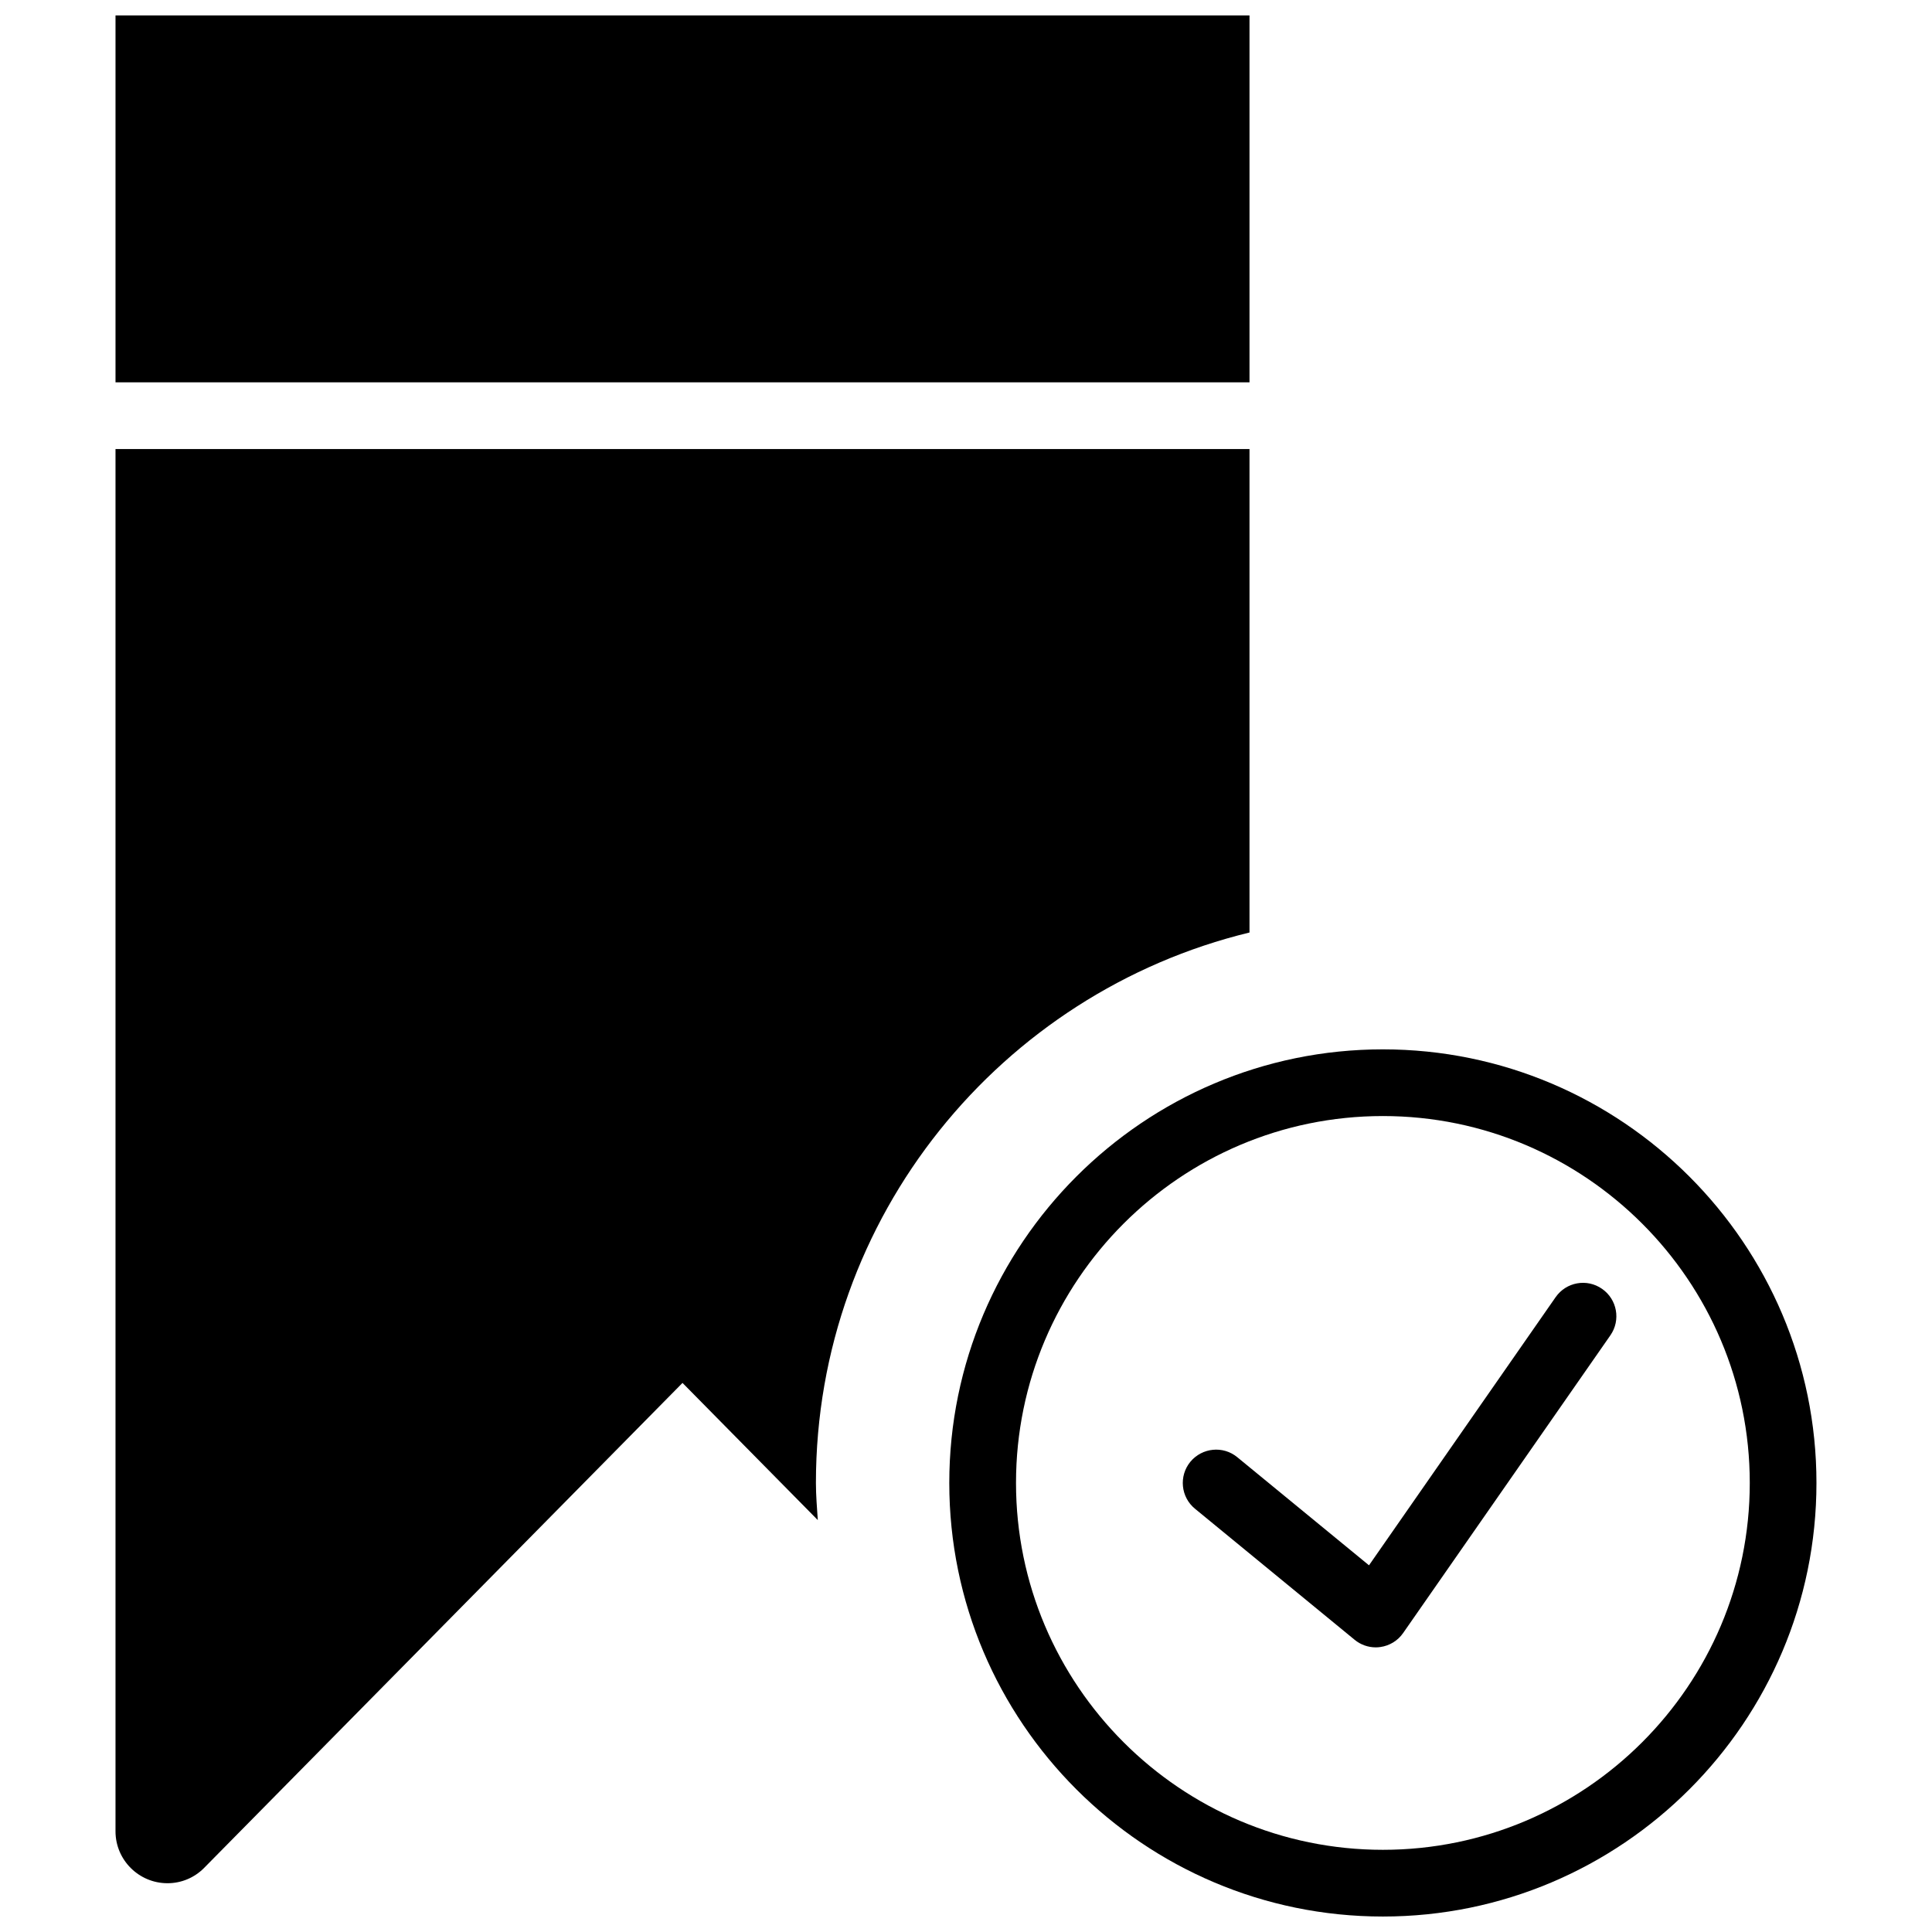 <?xml version="1.0" encoding="UTF-8"?>
<!-- Uploaded to: SVG Repo, www.svgrepo.com, Generator: SVG Repo Mixer Tools -->
<svg width="800px" height="800px" version="1.1" viewBox="144 144 512 512" xmlns="http://www.w3.org/2000/svg">
 <defs>
  <clipPath id="b">
   <path d="m395 422h231v229.9h-231z"/>
  </clipPath>
  <clipPath id="a">
   <path d="m174 148.09h302v97.906h-302z"/>
  </clipPath>
 </defs>
 <path d="m556.26 487.76-49.461 71.062-34.902-28.645c-3.766-3.109-9.336-2.535-12.438 1.211-3.094 3.773-2.555 9.352 1.227 12.445l42.297 34.719c1.59 1.316 3.578 2.016 5.609 2.016 0.398 0 0.805-0.027 1.211-0.09 2.441-0.336 4.633-1.68 6.039-3.703l54.934-78.914c2.781-4.004 1.793-9.516-2.211-12.301-4.012-2.812-9.512-1.812-12.305 2.199" fill-rule="evenodd"/>
 <g clip-path="url(#b)">
  <path d="m510.48 422.09c-63.367 0-114.91 51.551-114.91 114.91s51.539 114.9 114.91 114.9c63.363 0 114.9-51.547 114.9-114.9s-51.539-114.91-114.9-114.91zm0 212.13c-53.609 0-97.227-43.609-97.227-97.227 0-53.609 43.617-97.227 97.227-97.227 53.605 0 97.227 43.617 97.227 97.227 0 53.617-43.621 97.227-97.227 97.227z" fill-rule="evenodd"/>
 </g>
 <g clip-path="url(#a)">
  <path d="m174.61 148.09h300.52v97.227h-300.52z" fill-rule="evenodd"/>
 </g>
 <path d="m475.13 391.12v-128.12h-300.52v366.32c0 7.582 6.18 13.754 13.781 13.754 3.641 0 7.078-1.434 9.641-3.996l126.84-128.59 35.852 36.352c-0.211-3.269-0.496-6.512-0.496-9.836 0-70.656 49.082-129.92 114.91-145.88" fill-rule="evenodd"/>
</svg>
